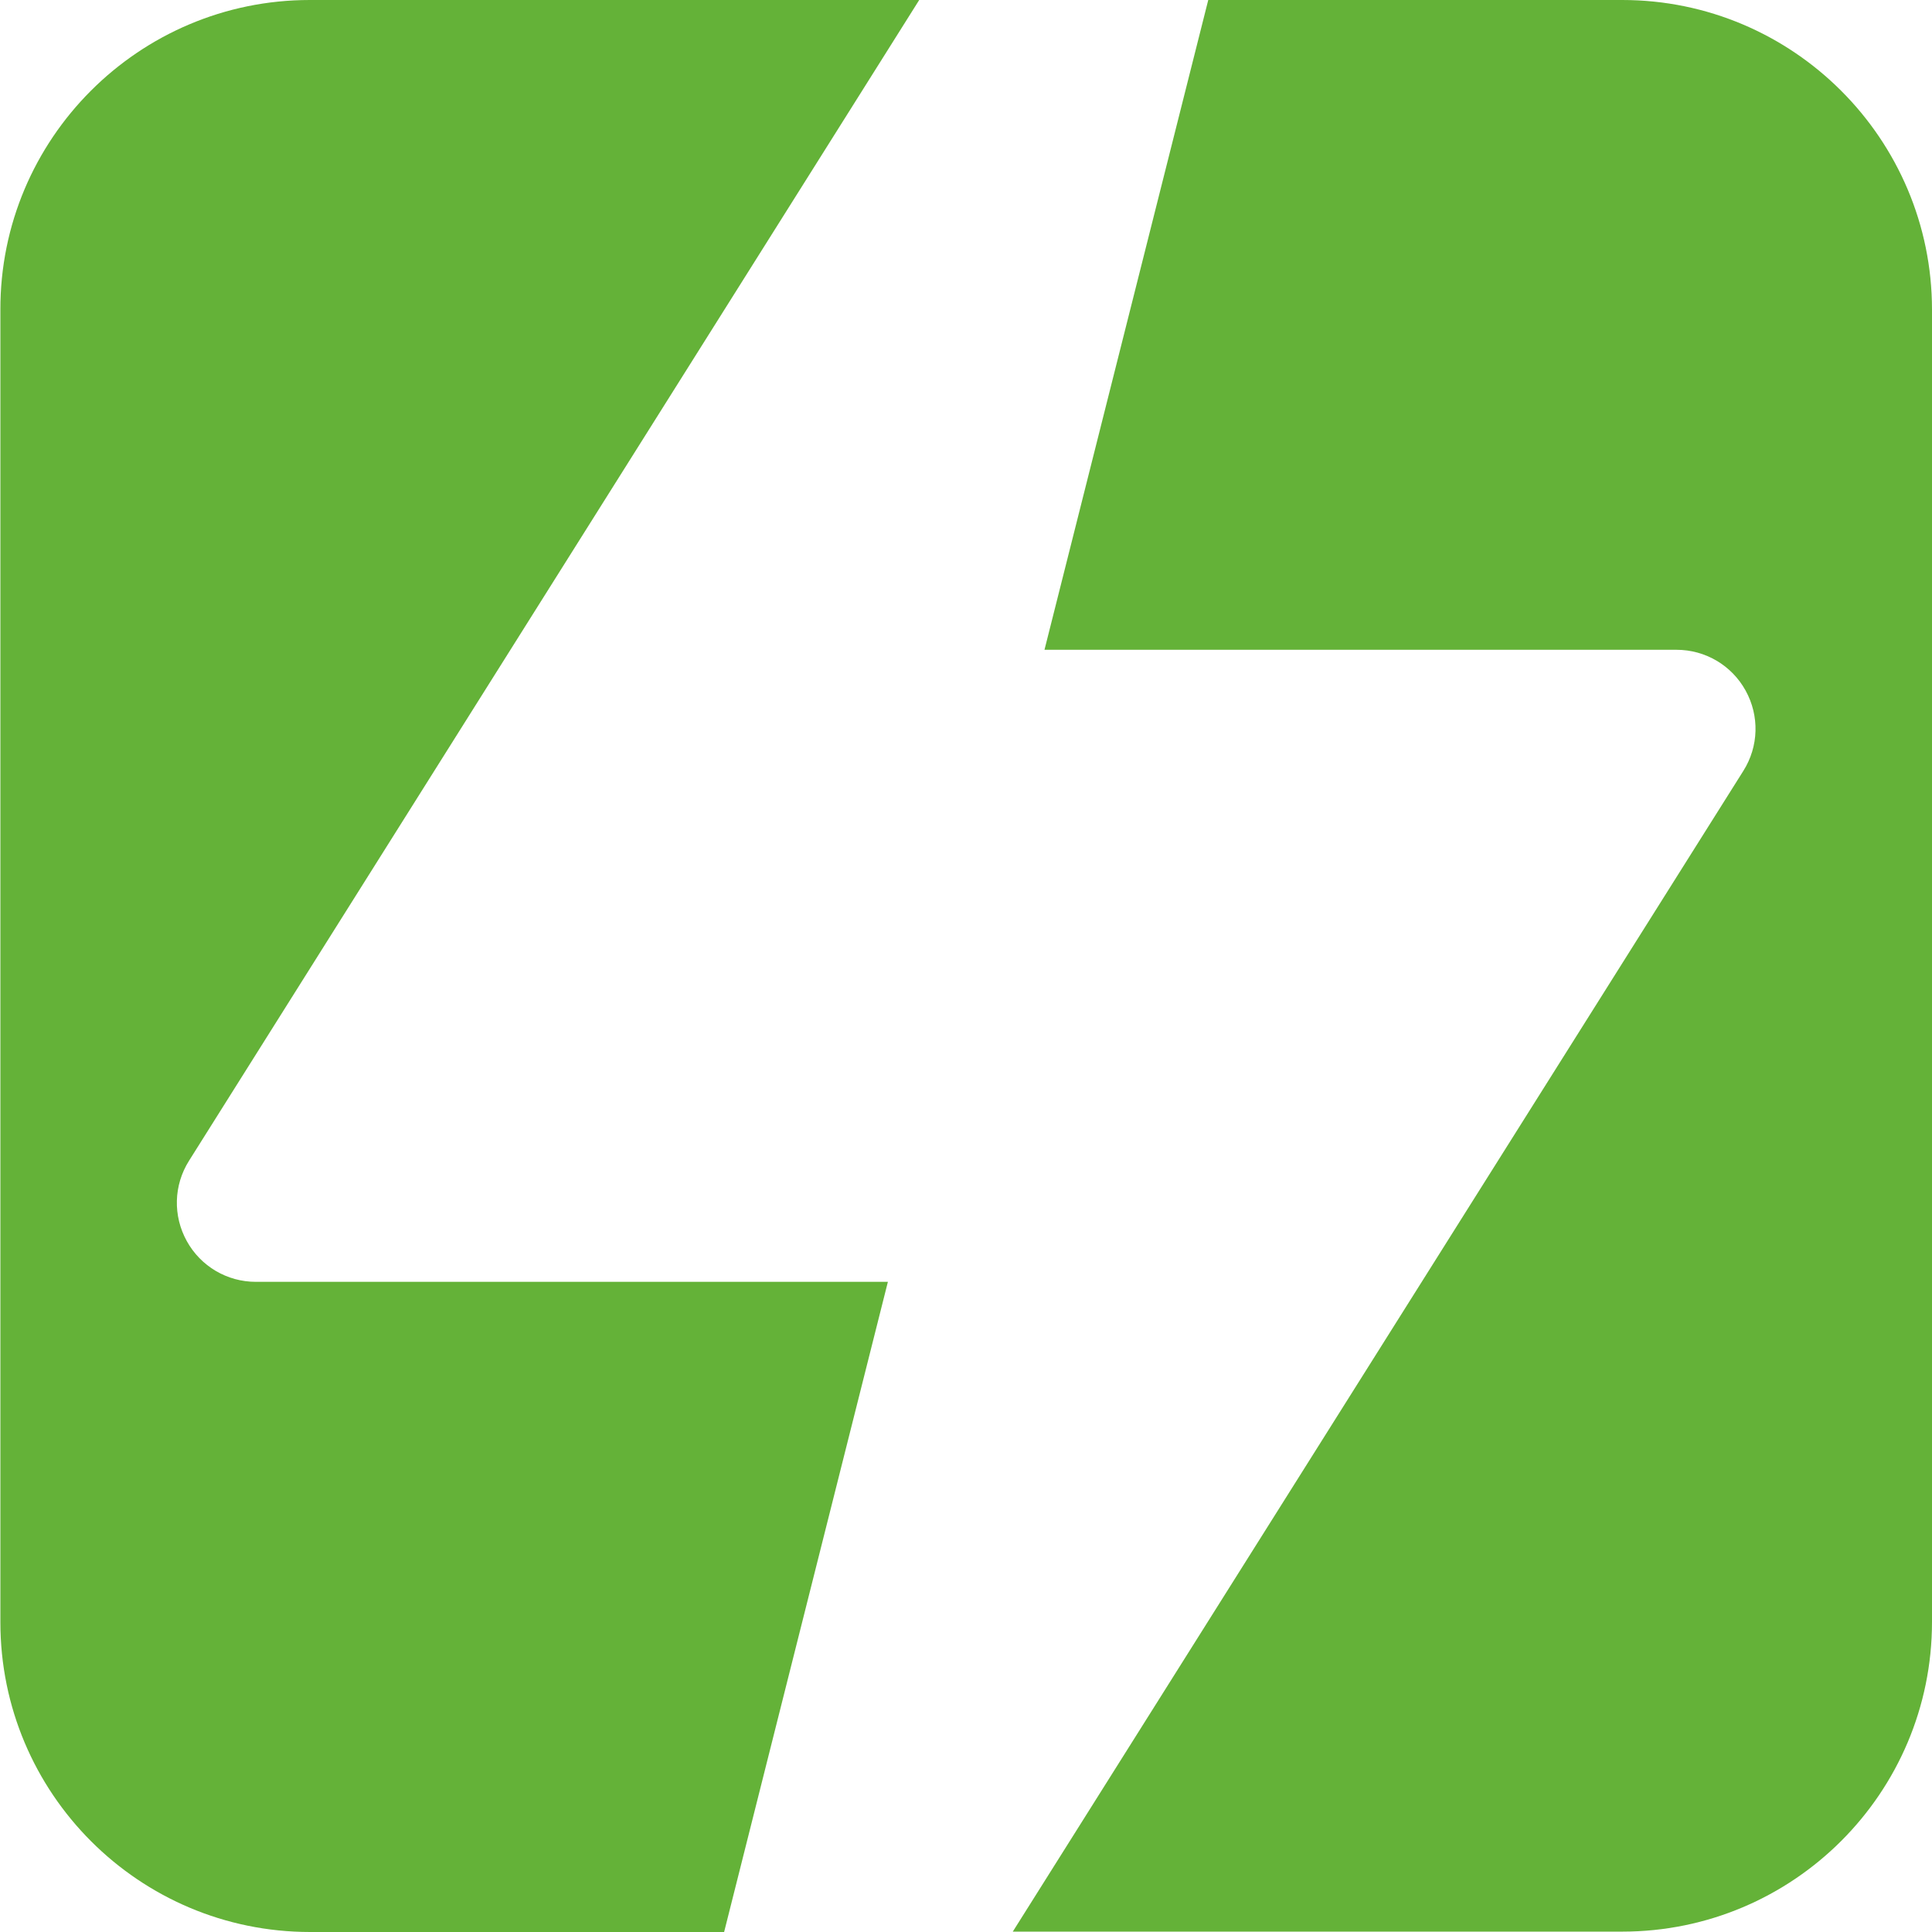 <svg xmlns="http://www.w3.org/2000/svg" id="Capa_1" viewBox="0 0 512 512"><defs><style>      .st0 {        fill: #64b238;      }    </style></defs><path class="st0" d="M50.1,307.6c-4.1,6.5-4.3,14.6-.6,21.3,3.7,6.7,10.7,10.8,18.3,10.8h167.5l-43.4,172.3h-109.7c-45.4,0-82.1-36.8-82.1-82.1V82.1C0,36.8,36.8,0,82.1,0h161.5L50.1,307.6Z"></path><path class="st0" d="M512,82.1v347.7c0,45.4-36.8,82.1-82.1,82.1h-161.5l193.6-307.6c4.1-6.5,4.3-14.6.6-21.3-3.7-6.7-10.7-10.8-18.3-10.8h-167.5L320.2,0h109.7C475.2,0,512,36.8,512,82.1Z"></path></svg>